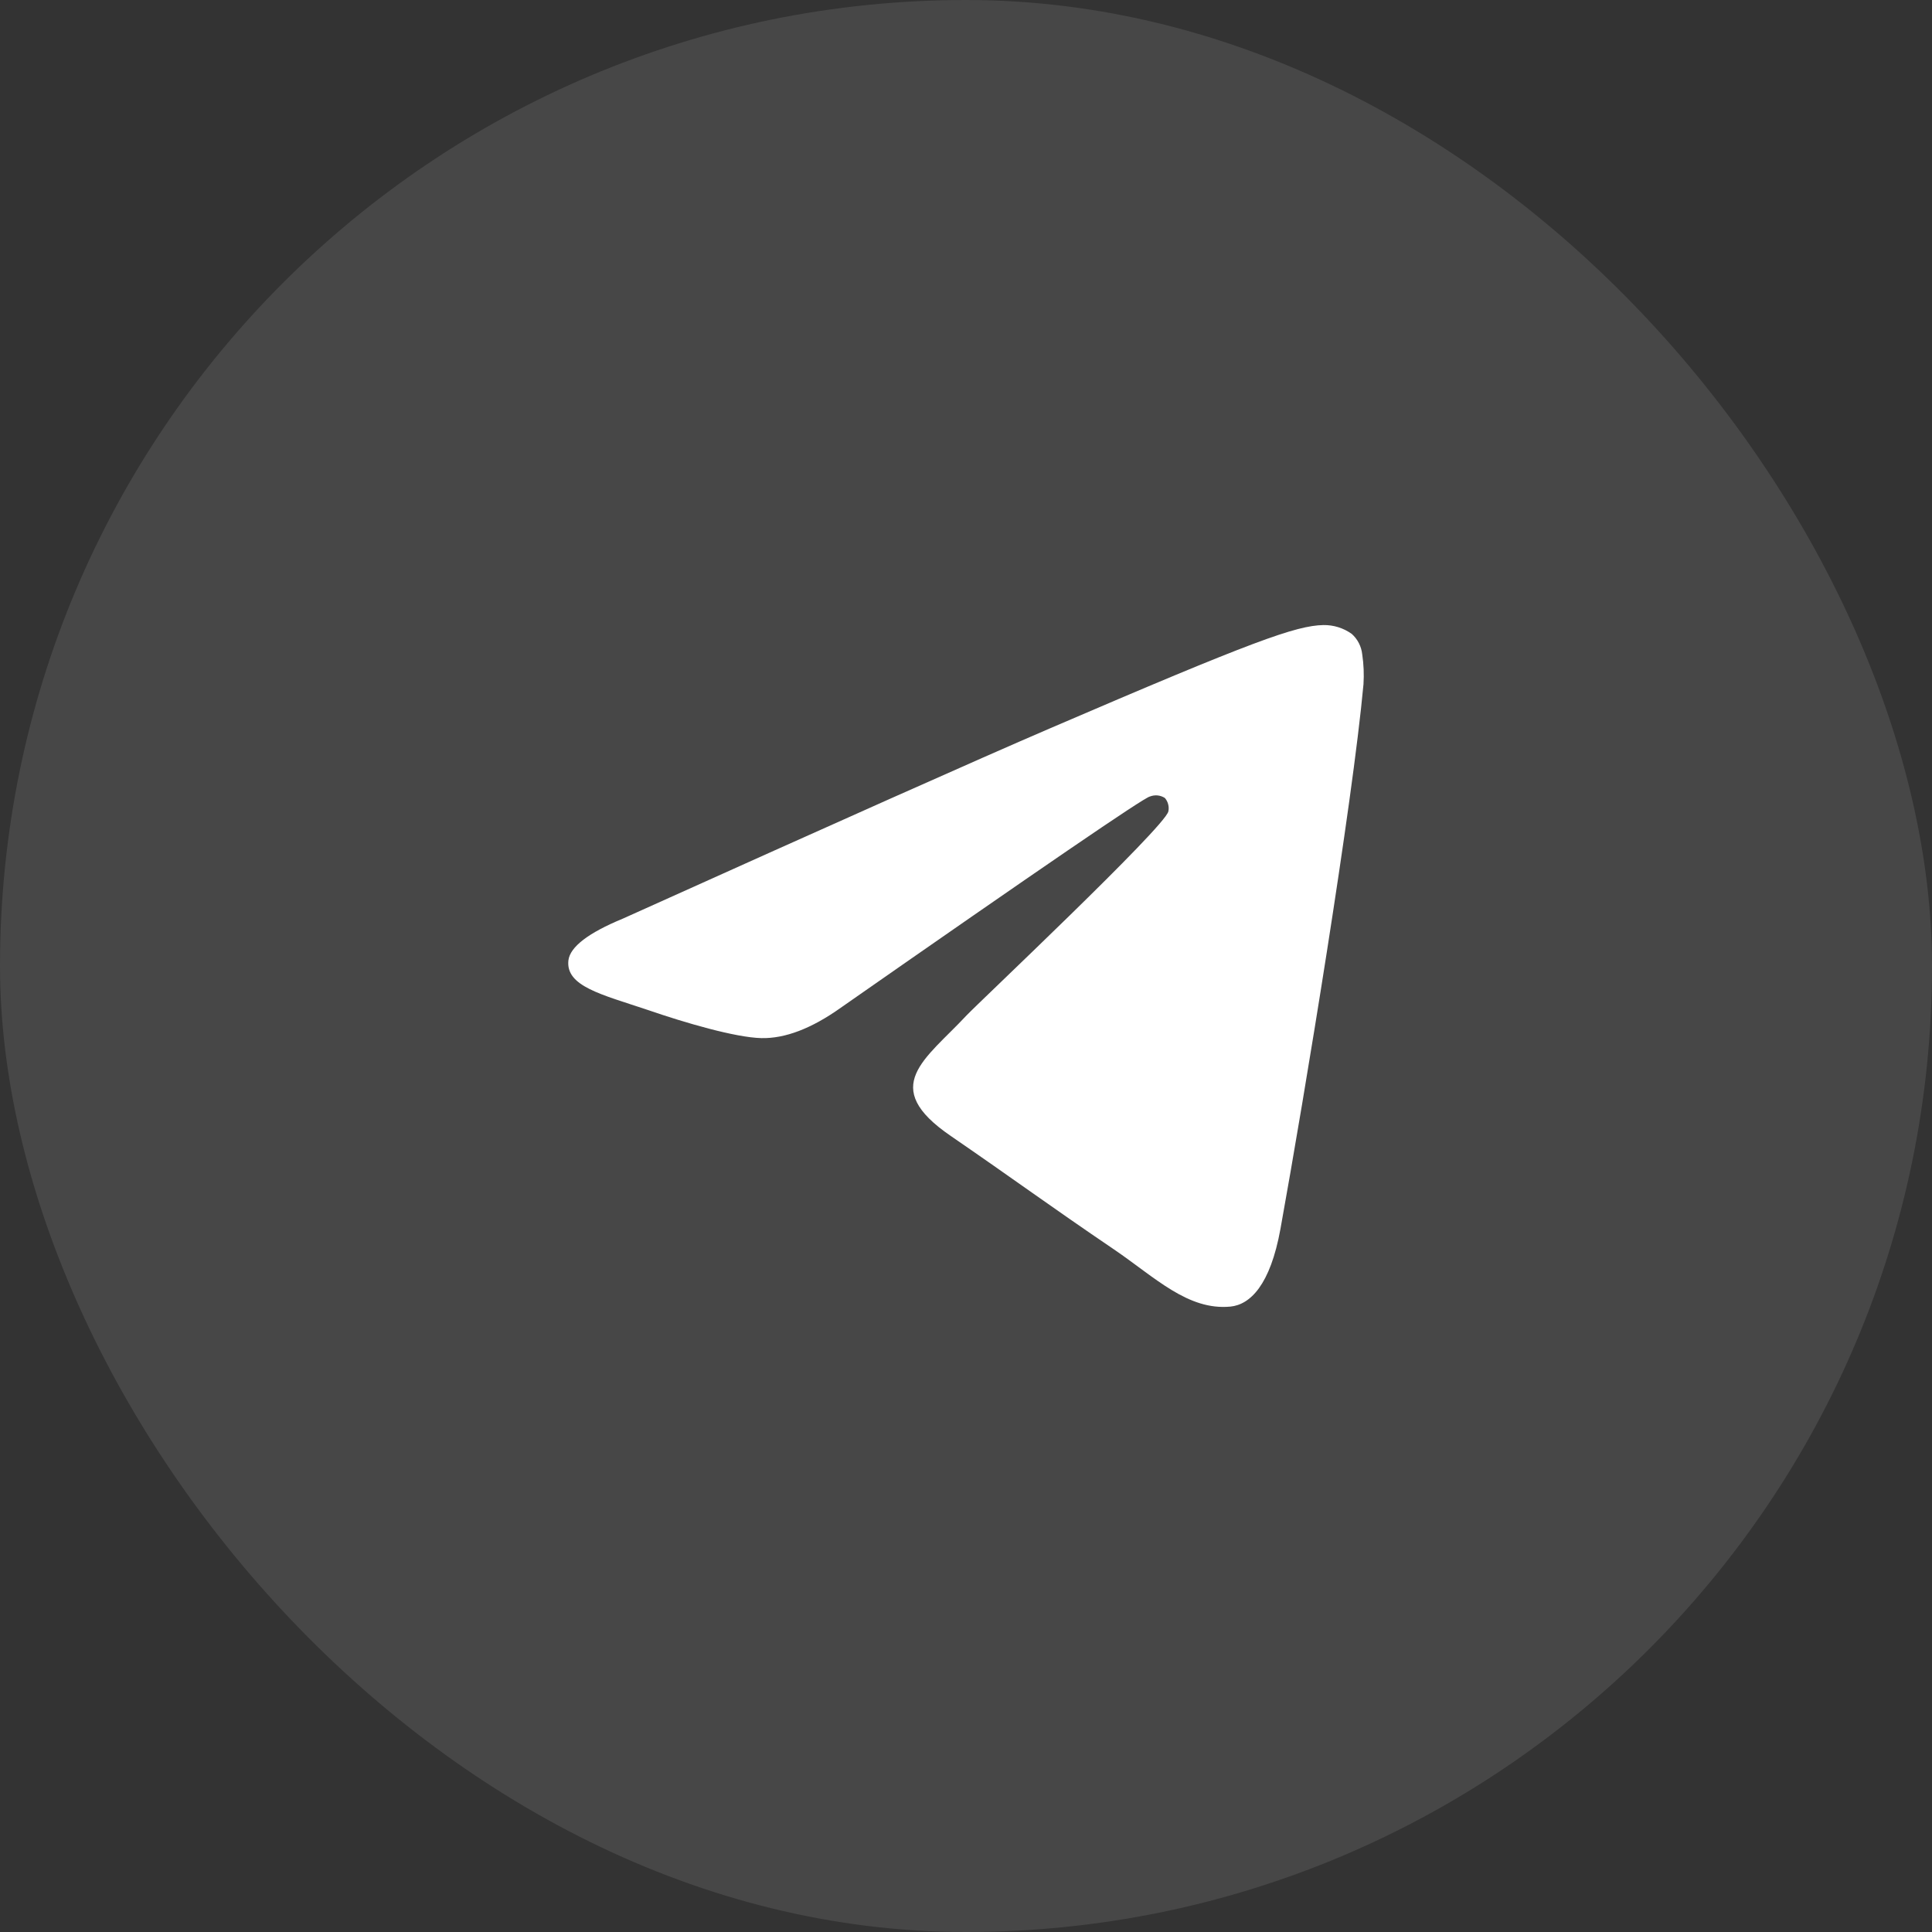 <?xml version="1.0" encoding="UTF-8"?> <svg xmlns="http://www.w3.org/2000/svg" width="34" height="34" viewBox="0 0 34 34" fill="none"><rect x="0" y="0" width="34" height="34" fill="#333333" stroke="none"/><rect width="34" height="34" rx="17" fill="white" fill-opacity="0.1"></rect><path fill-rule="evenodd" clip-rule="evenodd" d="M10.962 16.166C14.72 14.473 17.226 13.356 18.48 12.817C22.06 11.277 22.808 11.01 23.289 11C23.467 10.997 23.642 11.051 23.789 11.156C23.892 11.248 23.958 11.376 23.973 11.516C23.999 11.69 24.006 11.867 23.995 12.042C23.801 14.156 22.961 19.265 22.534 21.626C22.354 22.621 21.998 22.96 21.653 22.994C20.905 23.065 20.33 22.482 19.609 21.991C18.474 21.221 17.833 20.747 16.732 19.991C15.459 19.121 16.285 18.647 17.01 17.869C17.2 17.665 20.496 14.561 20.561 14.28C20.57 14.239 20.569 14.196 20.558 14.155C20.548 14.114 20.528 14.076 20.501 14.044C20.462 14.018 20.417 14.003 20.37 13.998C20.324 13.994 20.277 14.001 20.234 14.018C20.121 14.044 18.309 15.283 14.797 17.734C14.283 18.1 13.817 18.278 13.399 18.269C12.939 18.258 12.054 17.999 11.395 17.772C10.588 17.501 9.952 17.358 10.003 16.901C10.033 16.663 10.352 16.418 10.962 16.166Z" fill="white"></path></svg> 